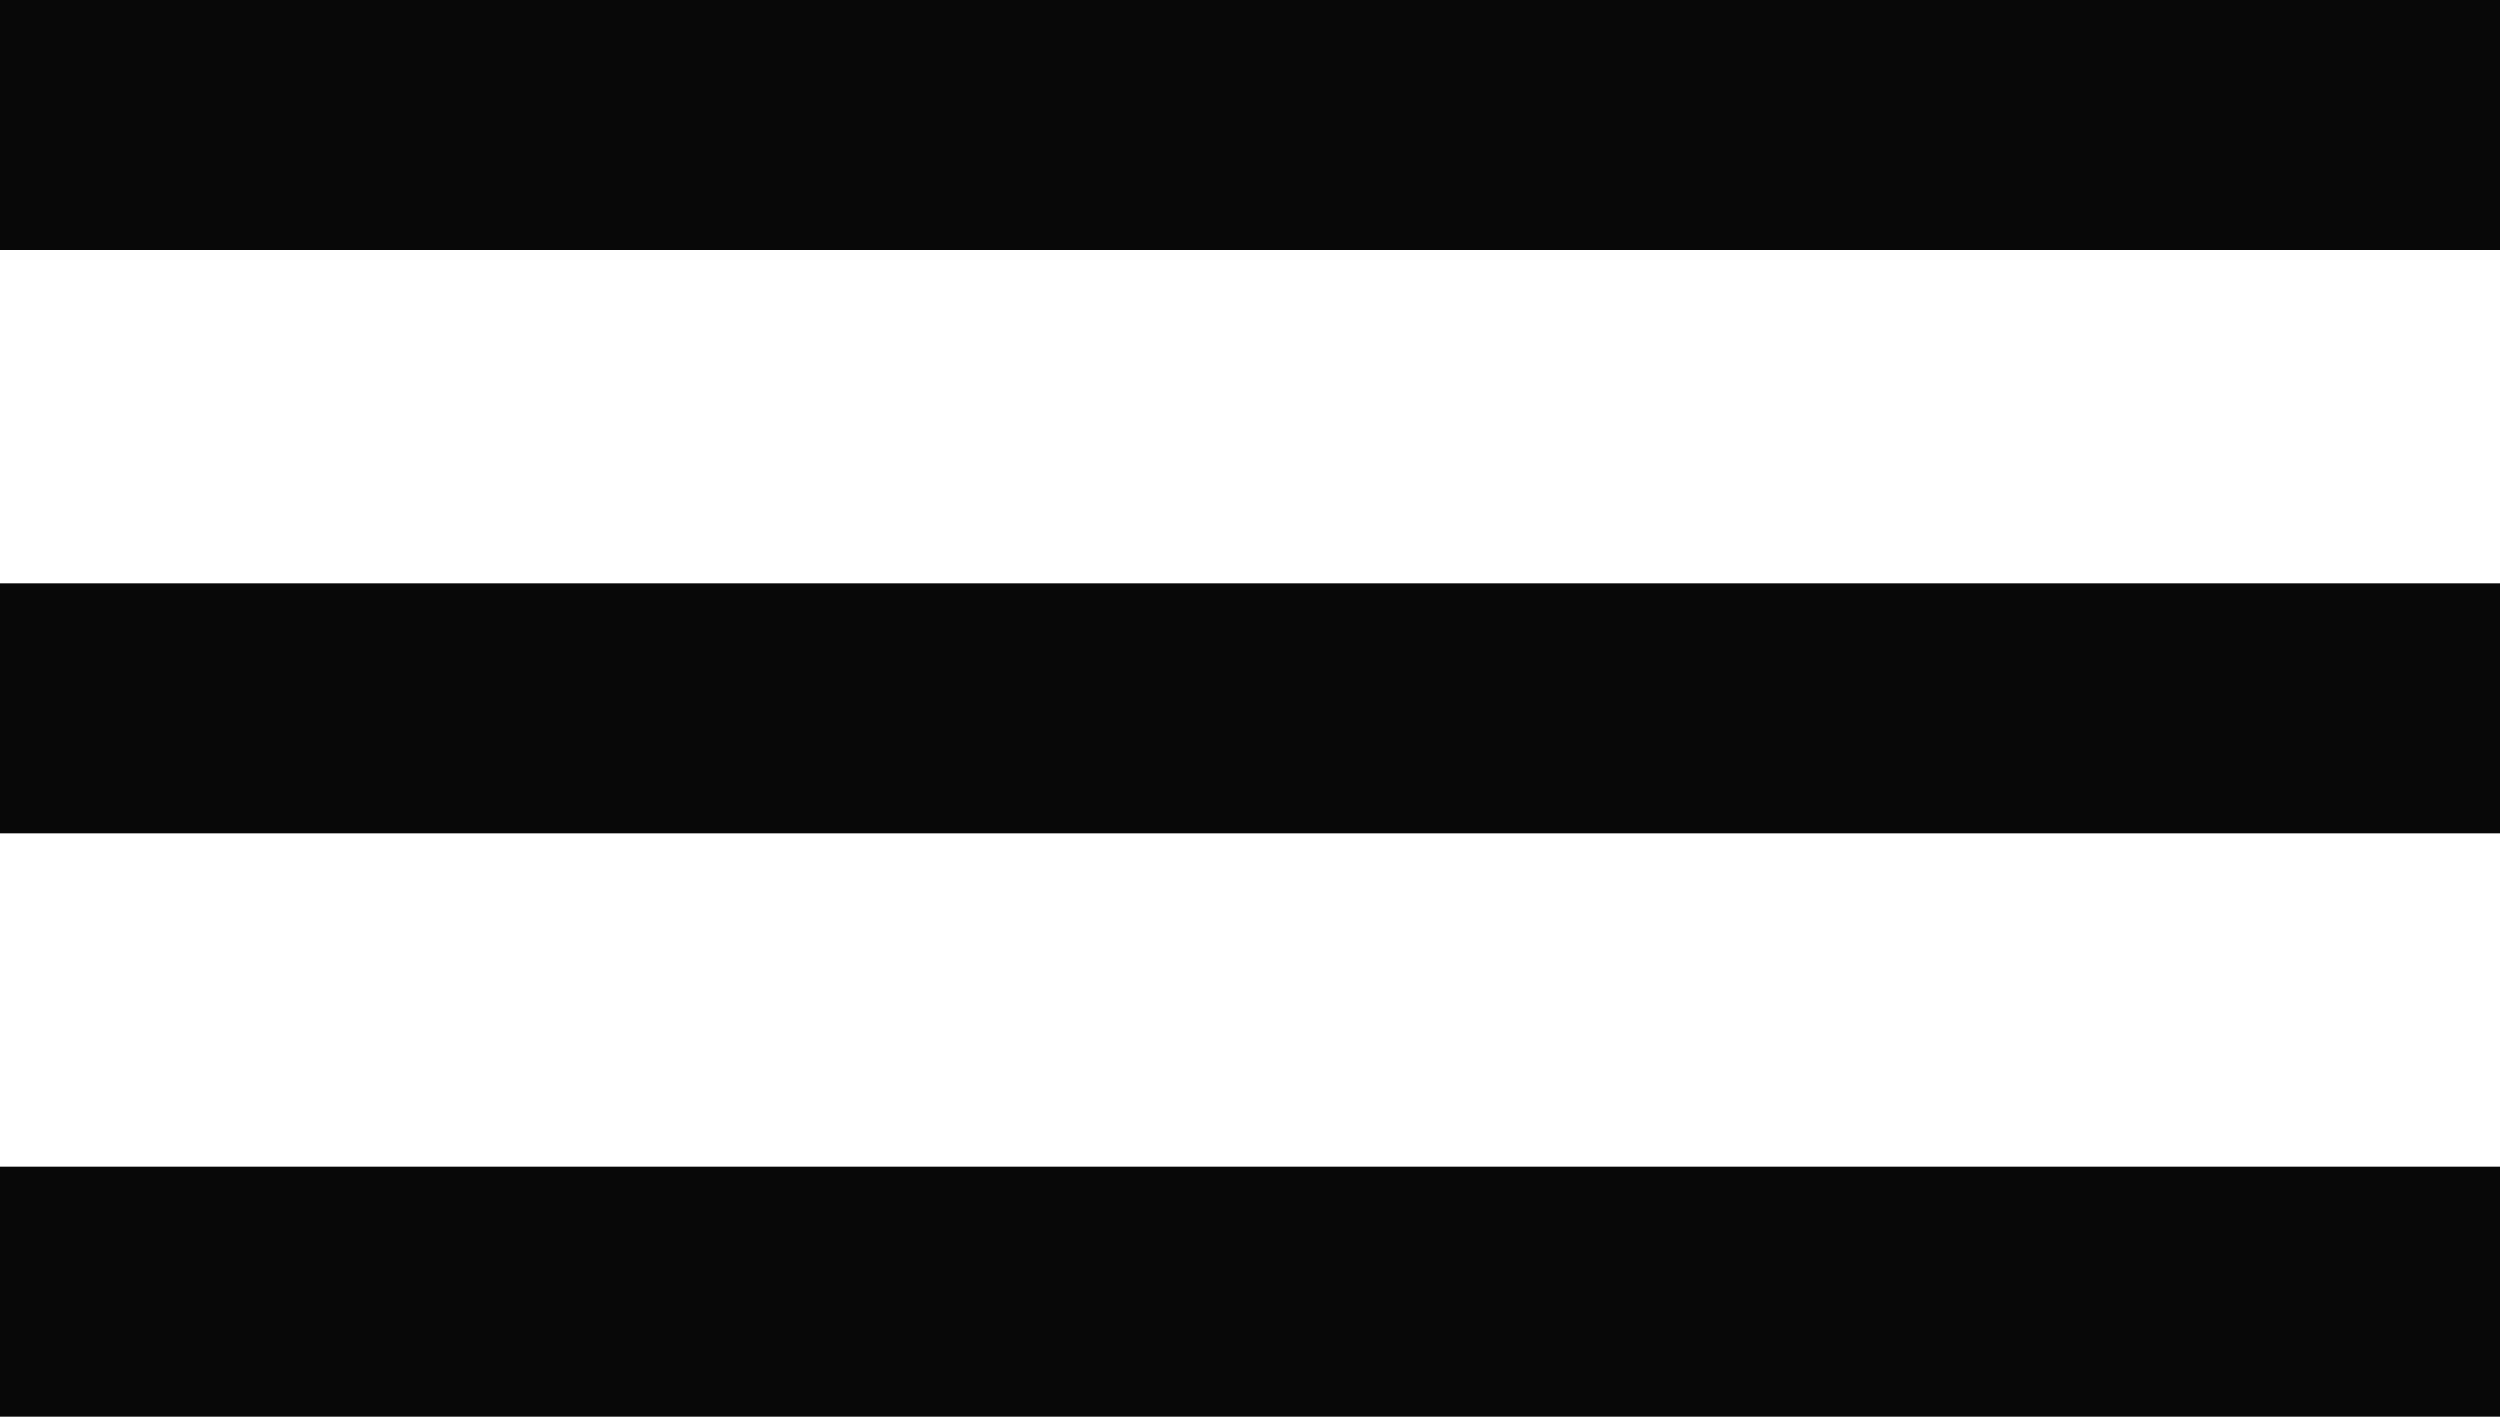 <?xml version="1.0" encoding="UTF-8"?> <svg xmlns="http://www.w3.org/2000/svg" width="30" height="17" viewBox="0 0 30 17" fill="none"> <path d="M0 0H30V3H0V0Z" fill="#080808"></path> <path d="M0 7H30V10H0V7Z" fill="#080808"></path> <path d="M0 14H30V17H0V14Z" fill="#080808"></path> </svg> 